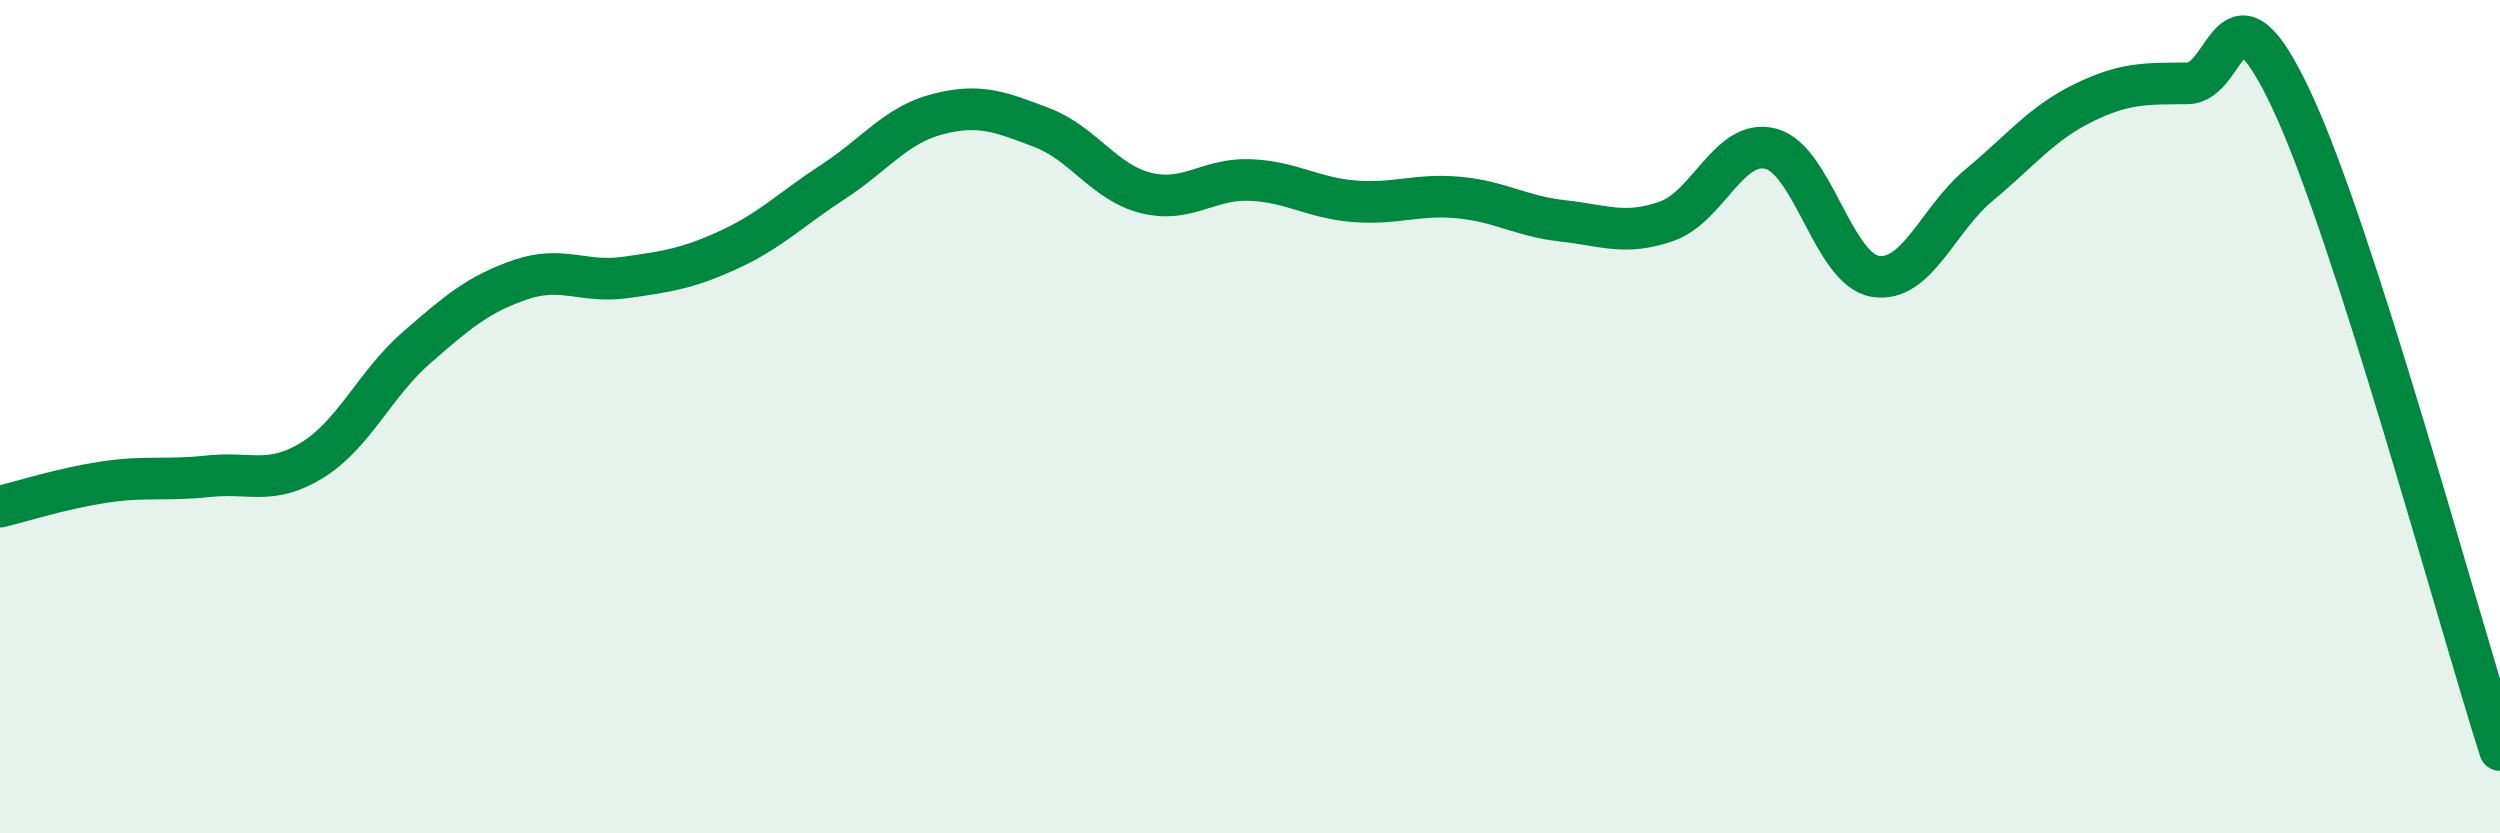 
    <svg width="60" height="20" viewBox="0 0 60 20" xmlns="http://www.w3.org/2000/svg">
      <path
        d="M 0,12.16 C 0.5,12.04 1.5,11.72 2.5,11.57 C 3.5,11.42 4,11.54 5,11.43 C 6,11.32 6.5,11.66 7.5,11.04 C 8.5,10.42 9,9.21 10,8.34 C 11,7.47 11.5,7.05 12.5,6.71 C 13.5,6.37 14,6.8 15,6.66 C 16,6.52 16.5,6.45 17.5,5.99 C 18.5,5.53 19,5.01 20,4.36 C 21,3.71 21.5,3 22.5,2.74 C 23.5,2.48 24,2.68 25,3.06 C 26,3.44 26.5,4.38 27.5,4.63 C 28.5,4.88 29,4.28 30,4.32 C 31,4.36 31.5,4.75 32.5,4.83 C 33.5,4.91 34,4.65 35,4.74 C 36,4.83 36.5,5.19 37.5,5.3 C 38.5,5.41 39,5.66 40,5.31 C 41,4.96 41.5,3.31 42.5,3.57 C 43.5,3.83 44,6.46 45,6.63 C 46,6.8 46.5,5.27 47.5,4.44 C 48.5,3.61 49,2.96 50,2.47 C 51,1.98 51.5,2.01 52.5,2 C 53.5,1.99 53.5,-0.79 55,2.41 C 56.5,5.61 59,14.88 60,18L60 20L0 20Z"
        fill="#008740"
        opacity="0.1"
        stroke-linecap="round"
        stroke-linejoin="round"
      />
      <path
        d="M 0,12.16 C 0.5,12.04 1.5,11.72 2.5,11.57 C 3.5,11.42 4,11.54 5,11.43 C 6,11.32 6.5,11.66 7.5,11.04 C 8.5,10.42 9,9.21 10,8.34 C 11,7.47 11.5,7.05 12.5,6.71 C 13.5,6.37 14,6.8 15,6.66 C 16,6.52 16.5,6.45 17.5,5.99 C 18.5,5.53 19,5.01 20,4.36 C 21,3.71 21.5,3 22.5,2.74 C 23.5,2.48 24,2.68 25,3.06 C 26,3.44 26.5,4.38 27.5,4.63 C 28.5,4.88 29,4.28 30,4.32 C 31,4.36 31.5,4.75 32.5,4.83 C 33.5,4.91 34,4.65 35,4.74 C 36,4.83 36.5,5.19 37.5,5.3 C 38.5,5.41 39,5.66 40,5.31 C 41,4.96 41.5,3.31 42.5,3.57 C 43.5,3.83 44,6.46 45,6.63 C 46,6.8 46.5,5.27 47.5,4.44 C 48.5,3.61 49,2.96 50,2.47 C 51,1.98 51.5,2.01 52.5,2 C 53.5,1.99 53.5,-0.79 55,2.41 C 56.5,5.61 59,14.88 60,18"
        stroke="#008740"
        stroke-width="1"
        fill="none"
        stroke-linecap="round"
        stroke-linejoin="round"
      />
    </svg>
  